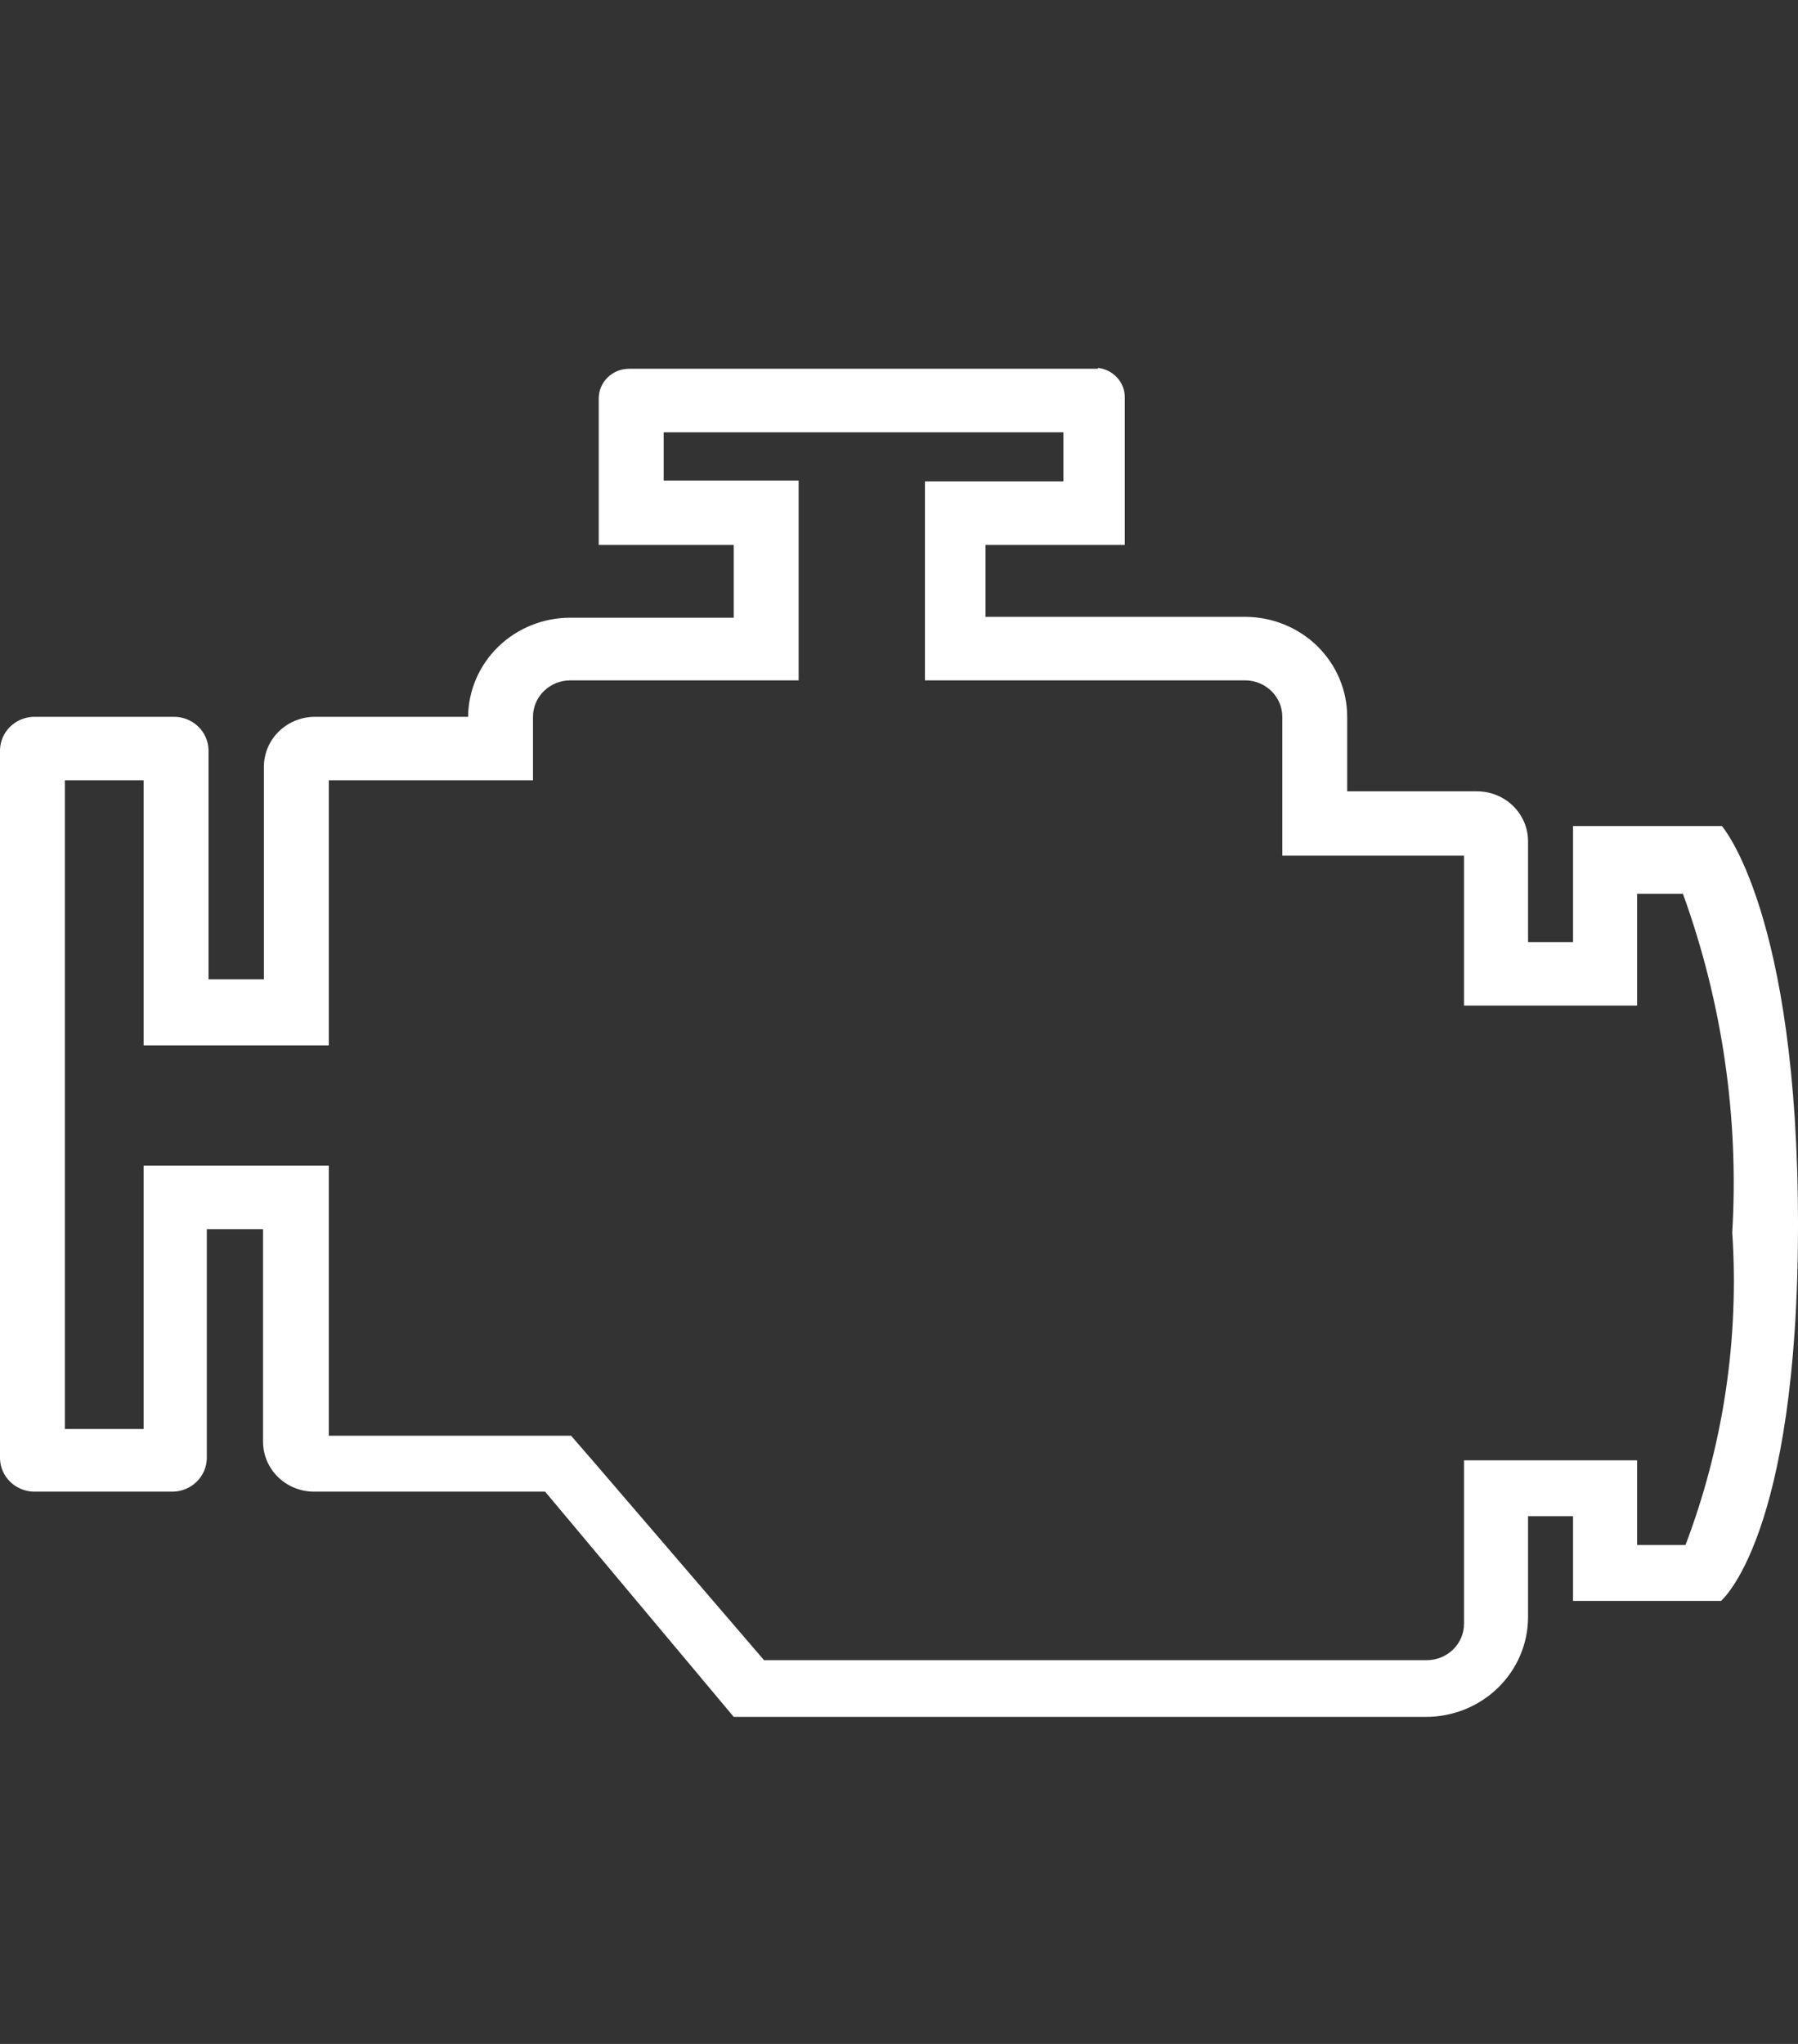 <?xml version="1.0" encoding="UTF-8"?> <svg xmlns="http://www.w3.org/2000/svg" width="44" height="50" viewBox="0 0 44 50" fill="none"><rect x="0" y="0" width="44" height="50" fill="#333333" stroke="none"/> <path d="M26.023 10.554V11.776H22.635V16.644H30.47C30.711 16.644 30.943 16.738 31.113 16.905C31.284 17.072 31.38 17.299 31.38 17.535V20.932H35.827V24.599H40.062V21.864H41.184C42.146 24.52 42.557 27.337 42.391 30.151C42.563 32.749 42.173 35.354 41.247 37.795H40.062V35.723H35.827V39.721C35.827 39.958 35.731 40.184 35.56 40.351C35.389 40.518 35.158 40.612 34.916 40.612H18.697L14.462 35.682L13.975 35.122H8.046V28.514H3.515V34.957H1.588V19.088H3.515V25.573H8.046V19.088H13.043V17.535C13.043 17.299 13.139 17.072 13.31 16.905C13.481 16.738 13.712 16.644 13.954 16.644H19.544V11.755H16.241V10.574H26.023V10.554ZM26.87 9.021H15.394C15.197 9.021 15.009 9.097 14.87 9.233C14.731 9.369 14.652 9.553 14.652 9.746V13.33H17.956V15.111H13.954C13.295 15.111 12.662 15.366 12.194 15.82C11.726 16.274 11.461 16.89 11.455 17.535H7.707C7.376 17.535 7.058 17.664 6.824 17.893C6.59 18.122 6.458 18.433 6.458 18.757V23.957H5.103V18.343C5.1 18.234 5.076 18.127 5.03 18.027C4.985 17.928 4.921 17.838 4.84 17.763C4.759 17.688 4.664 17.629 4.561 17.59C4.457 17.551 4.346 17.532 4.235 17.535H0.826C0.608 17.54 0.402 17.627 0.248 17.777C0.094 17.928 0.005 18.13 0 18.343L0 35.682C0.005 35.894 0.094 36.097 0.248 36.247C0.402 36.398 0.608 36.484 0.826 36.49H4.235C4.452 36.484 4.659 36.398 4.813 36.247C4.967 36.097 5.055 35.894 5.061 35.682V30.068H6.437V35.267C6.437 35.592 6.569 35.902 6.803 36.132C7.037 36.361 7.355 36.49 7.686 36.49H13.34L17.956 42H34.895C35.558 42 36.193 41.742 36.662 41.284C37.13 40.826 37.394 40.204 37.394 39.556V37.09H38.495V39.162H42.115C42.115 39.162 44 37.608 44 29.964C44 22.32 42.137 20.207 42.137 20.207H38.495V23.045H37.394V20.601C37.397 20.439 37.366 20.277 37.305 20.127C37.243 19.976 37.152 19.839 37.035 19.723C36.919 19.607 36.78 19.515 36.627 19.453C36.474 19.39 36.31 19.358 36.144 19.358H32.968V17.535C32.968 16.887 32.705 16.265 32.236 15.806C31.768 15.348 31.132 15.09 30.47 15.09H24.117V13.33H27.526V9.725C27.528 9.546 27.461 9.373 27.34 9.24C27.219 9.106 27.052 9.02 26.87 9V9.021Z" fill="white"></path> </svg> 